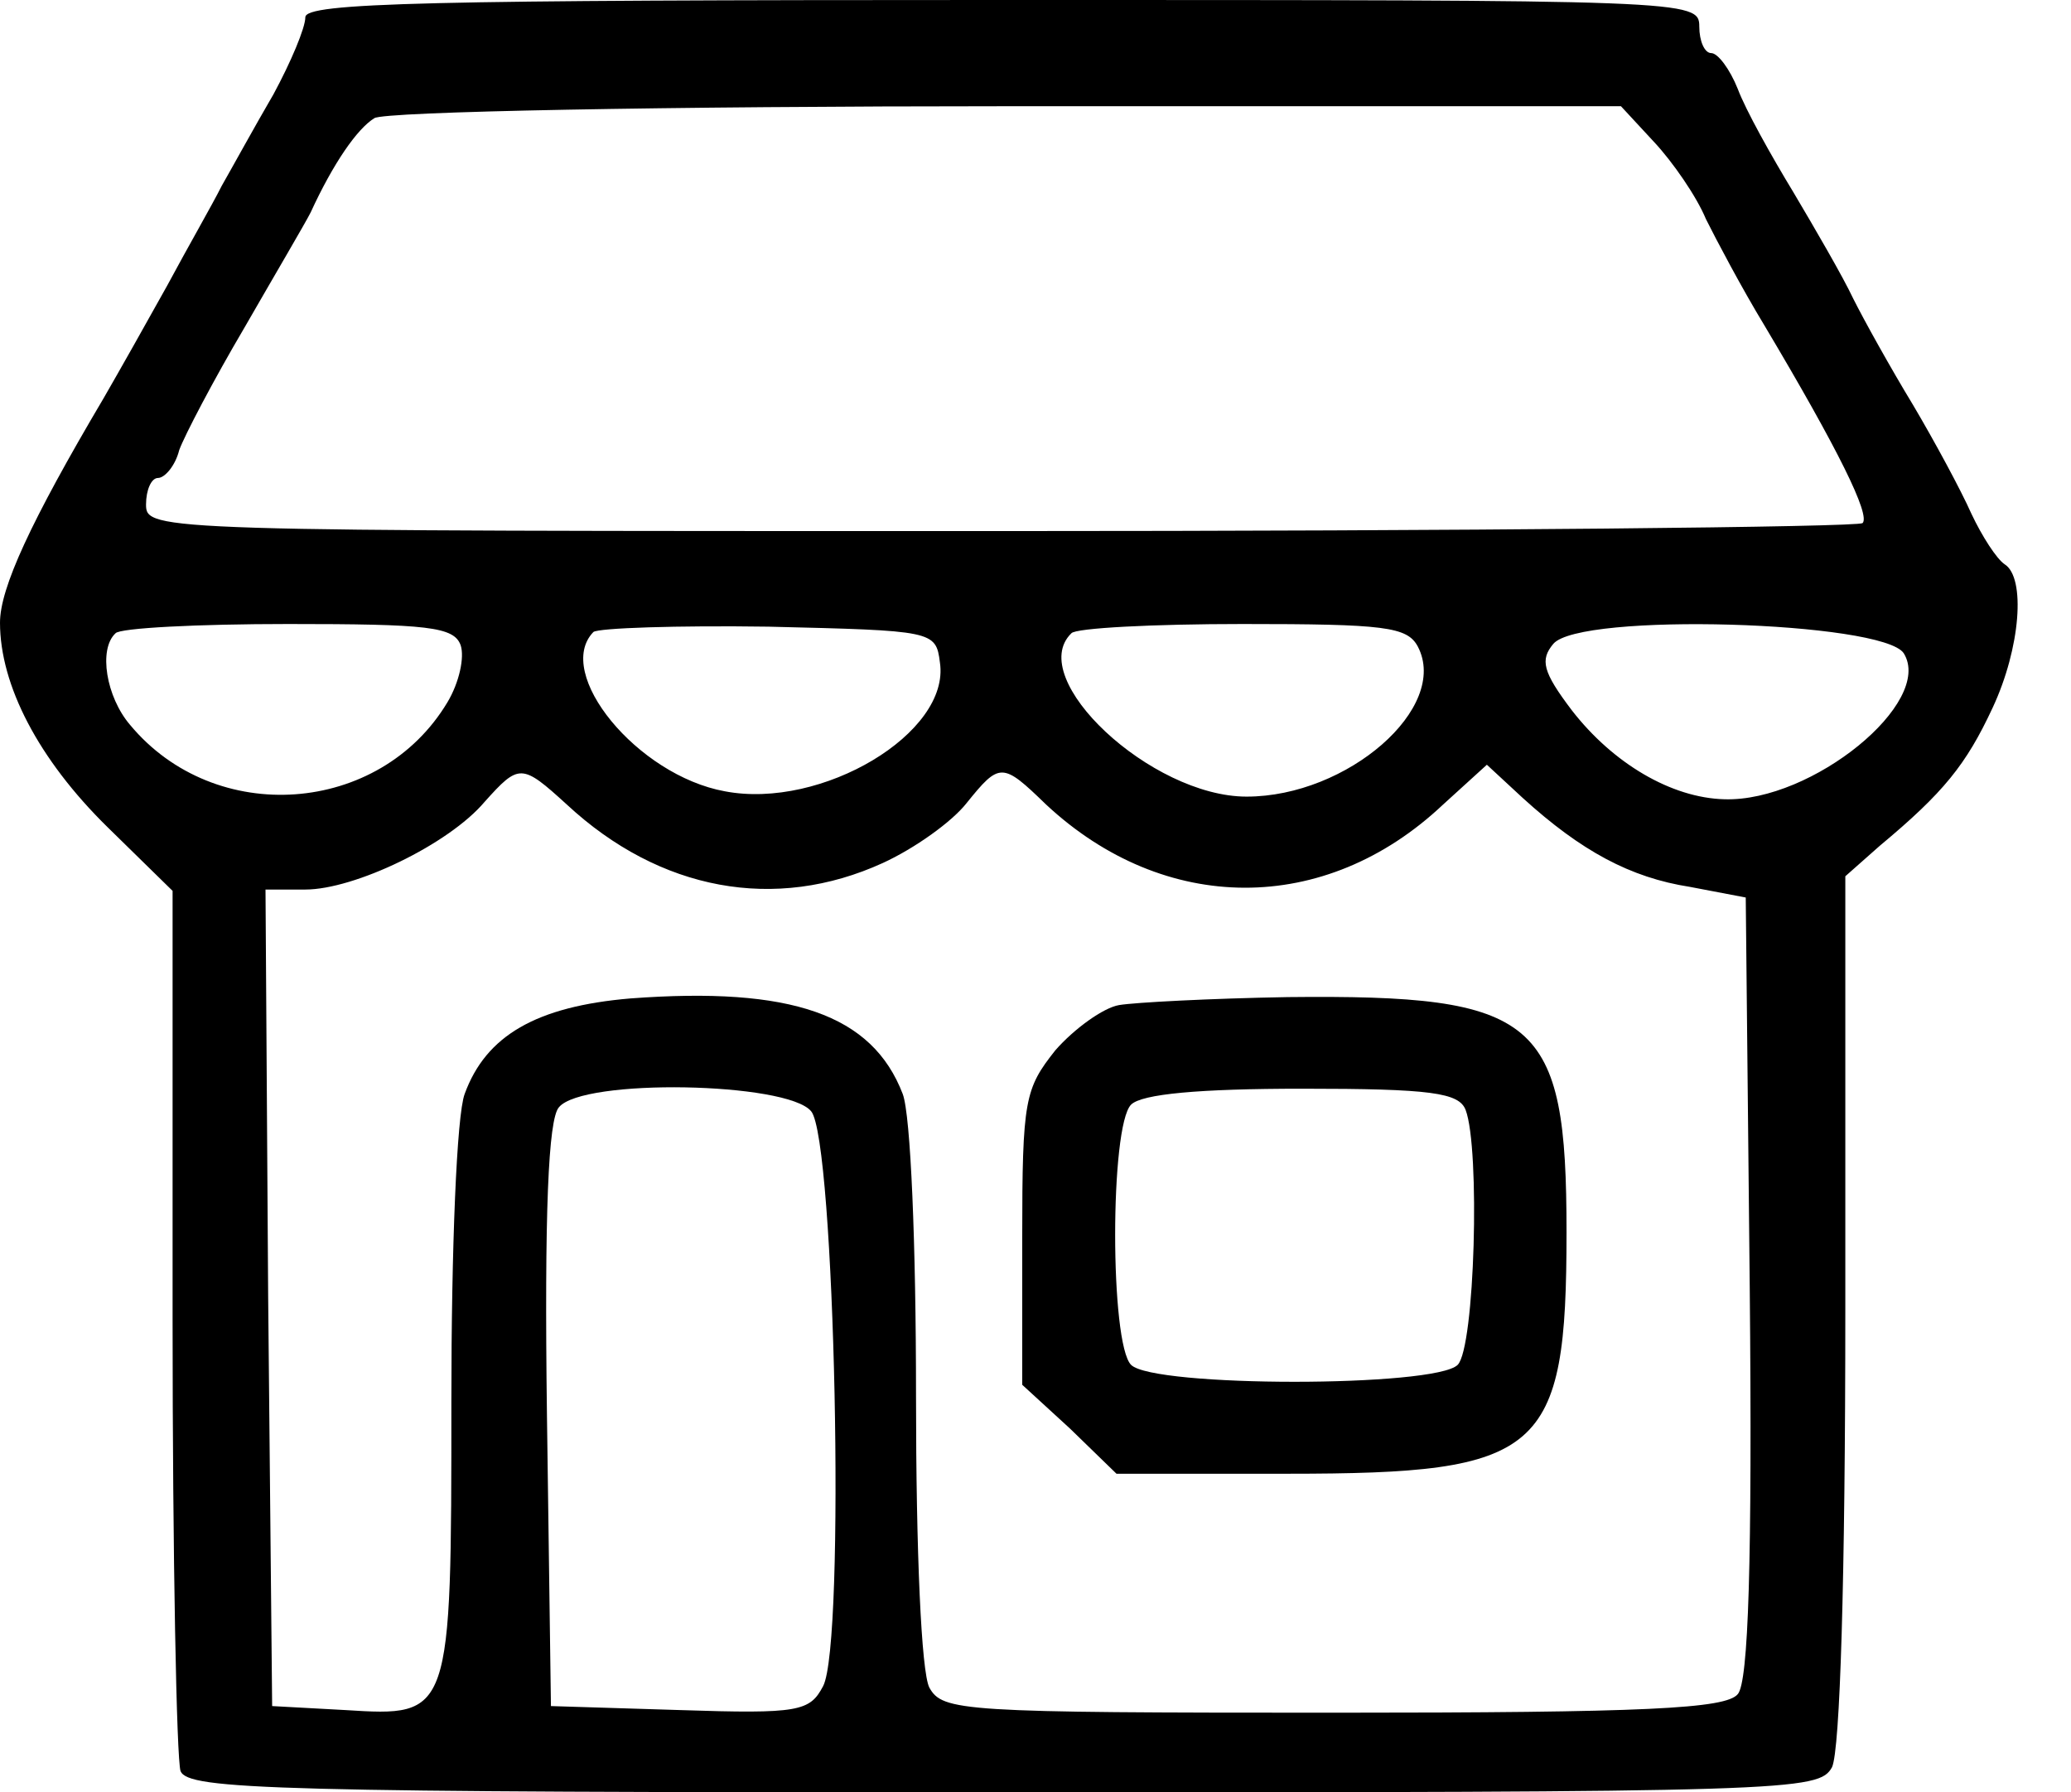 <svg xmlns="http://www.w3.org/2000/svg" width="156pt" height="135pt" viewBox="0 0 156 135" preserveAspectRatio="xMidYMid meet"><g transform="translate(0,135) scale(0.1,-0.1)" fill="#000000" stroke="none"><path d="M230 1337 c0 -8 -11 -34 -24 -58 -14 -24 -31 -55 -39 -69 -7 -14 -26 -47 -41 -75 -15 -27 -37 -66 -48 -85 -55 -93 -78 -143 -78 -169 0 -47 29 -103 81 -154 l49 -48 0 -323 c0 -179 3 -331 6 -340 6 -14 69 -16 620 -16 596 0 614 1 624 19 6 13 10 140 10 345 l0 326 26 23 c48 40 65 61 85 104 21 45 25 98 9 108 -6 4 -17 21 -25 38 -8 18 -28 55 -44 82 -17 28 -37 64 -45 80 -8 17 -29 53 -45 80 -17 28 -36 62 -42 78 -6 15 -15 27 -20 27 -5 0 -9 9 -9 20 0 20 -7 20 -525 20 -433 0 -525 -2 -525 -13z m1016 -94 c14 -15 32 -41 39 -58 8 -16 27 -52 44 -80 56 -94 80 -143 74 -149 -4 -3 -296 -6 -650 -6 -636 0 -643 0 -643 20 0 11 4 20 9 20 5 0 13 9 16 21 4 11 26 53 49 92 23 40 46 79 50 87 17 37 35 63 48 71 7 5 221 9 476 9 l463 0 25 -27z m-899 -379 c3 -9 -1 -28 -10 -43 -51 -85 -175 -94 -239 -17 -18 21 -24 57 -11 69 3 4 62 7 130 7 105 0 125 -2 130 -16z m361 -13 c8 -53 -89 -111 -162 -97 -66 12 -129 89 -99 120 4 3 63 5 132 4 124 -3 126 -3 129 -27z m360 12 c24 -46 -53 -113 -129 -113 -72 0 -167 89 -132 123 3 4 62 7 129 7 107 0 124 -2 132 -17z m366 -5 c23 -37 -69 -112 -135 -110 -40 1 -84 27 -115 67 -22 29 -24 38 -14 50 20 24 248 17 264 -7z m-1007 -114 c70 -65 157 -81 238 -44 24 11 52 31 63 45 25 31 27 31 60 -1 89 -83 210 -84 299 0 l33 30 27 -25 c44 -40 81 -60 126 -67 l42 -8 3 -293 c2 -208 -1 -298 -9 -307 -9 -11 -69 -14 -305 -14 -280 0 -294 1 -304 19 -6 12 -10 101 -10 220 0 114 -4 211 -10 227 -23 60 -84 81 -205 72 -71 -6 -109 -28 -125 -72 -6 -16 -10 -116 -10 -231 0 -238 0 -238 -80 -233 l-55 3 -3 308 -2 307 30 0 c37 0 108 34 135 66 26 29 28 29 62 -2z m184 -231 c18 -21 26 -401 9 -433 -10 -19 -18 -21 -108 -18 l-97 3 -3 219 c-2 153 1 223 9 232 18 22 172 19 190 -3z"></path><path d="M843 593 c-12 -2 -34 -18 -48 -34 -23 -29 -25 -37 -25 -141 l0 -111 36 -33 35 -34 129 0 c192 0 210 15 210 182 0 161 -21 179 -210 177 -58 -1 -115 -4 -127 -6z m261 -79 c11 -29 7 -179 -6 -192 -17 -17 -229 -17 -246 0 -16 16 -16 180 0 196 8 8 51 12 129 12 97 0 118 -3 123 -16z"></path></g></svg>